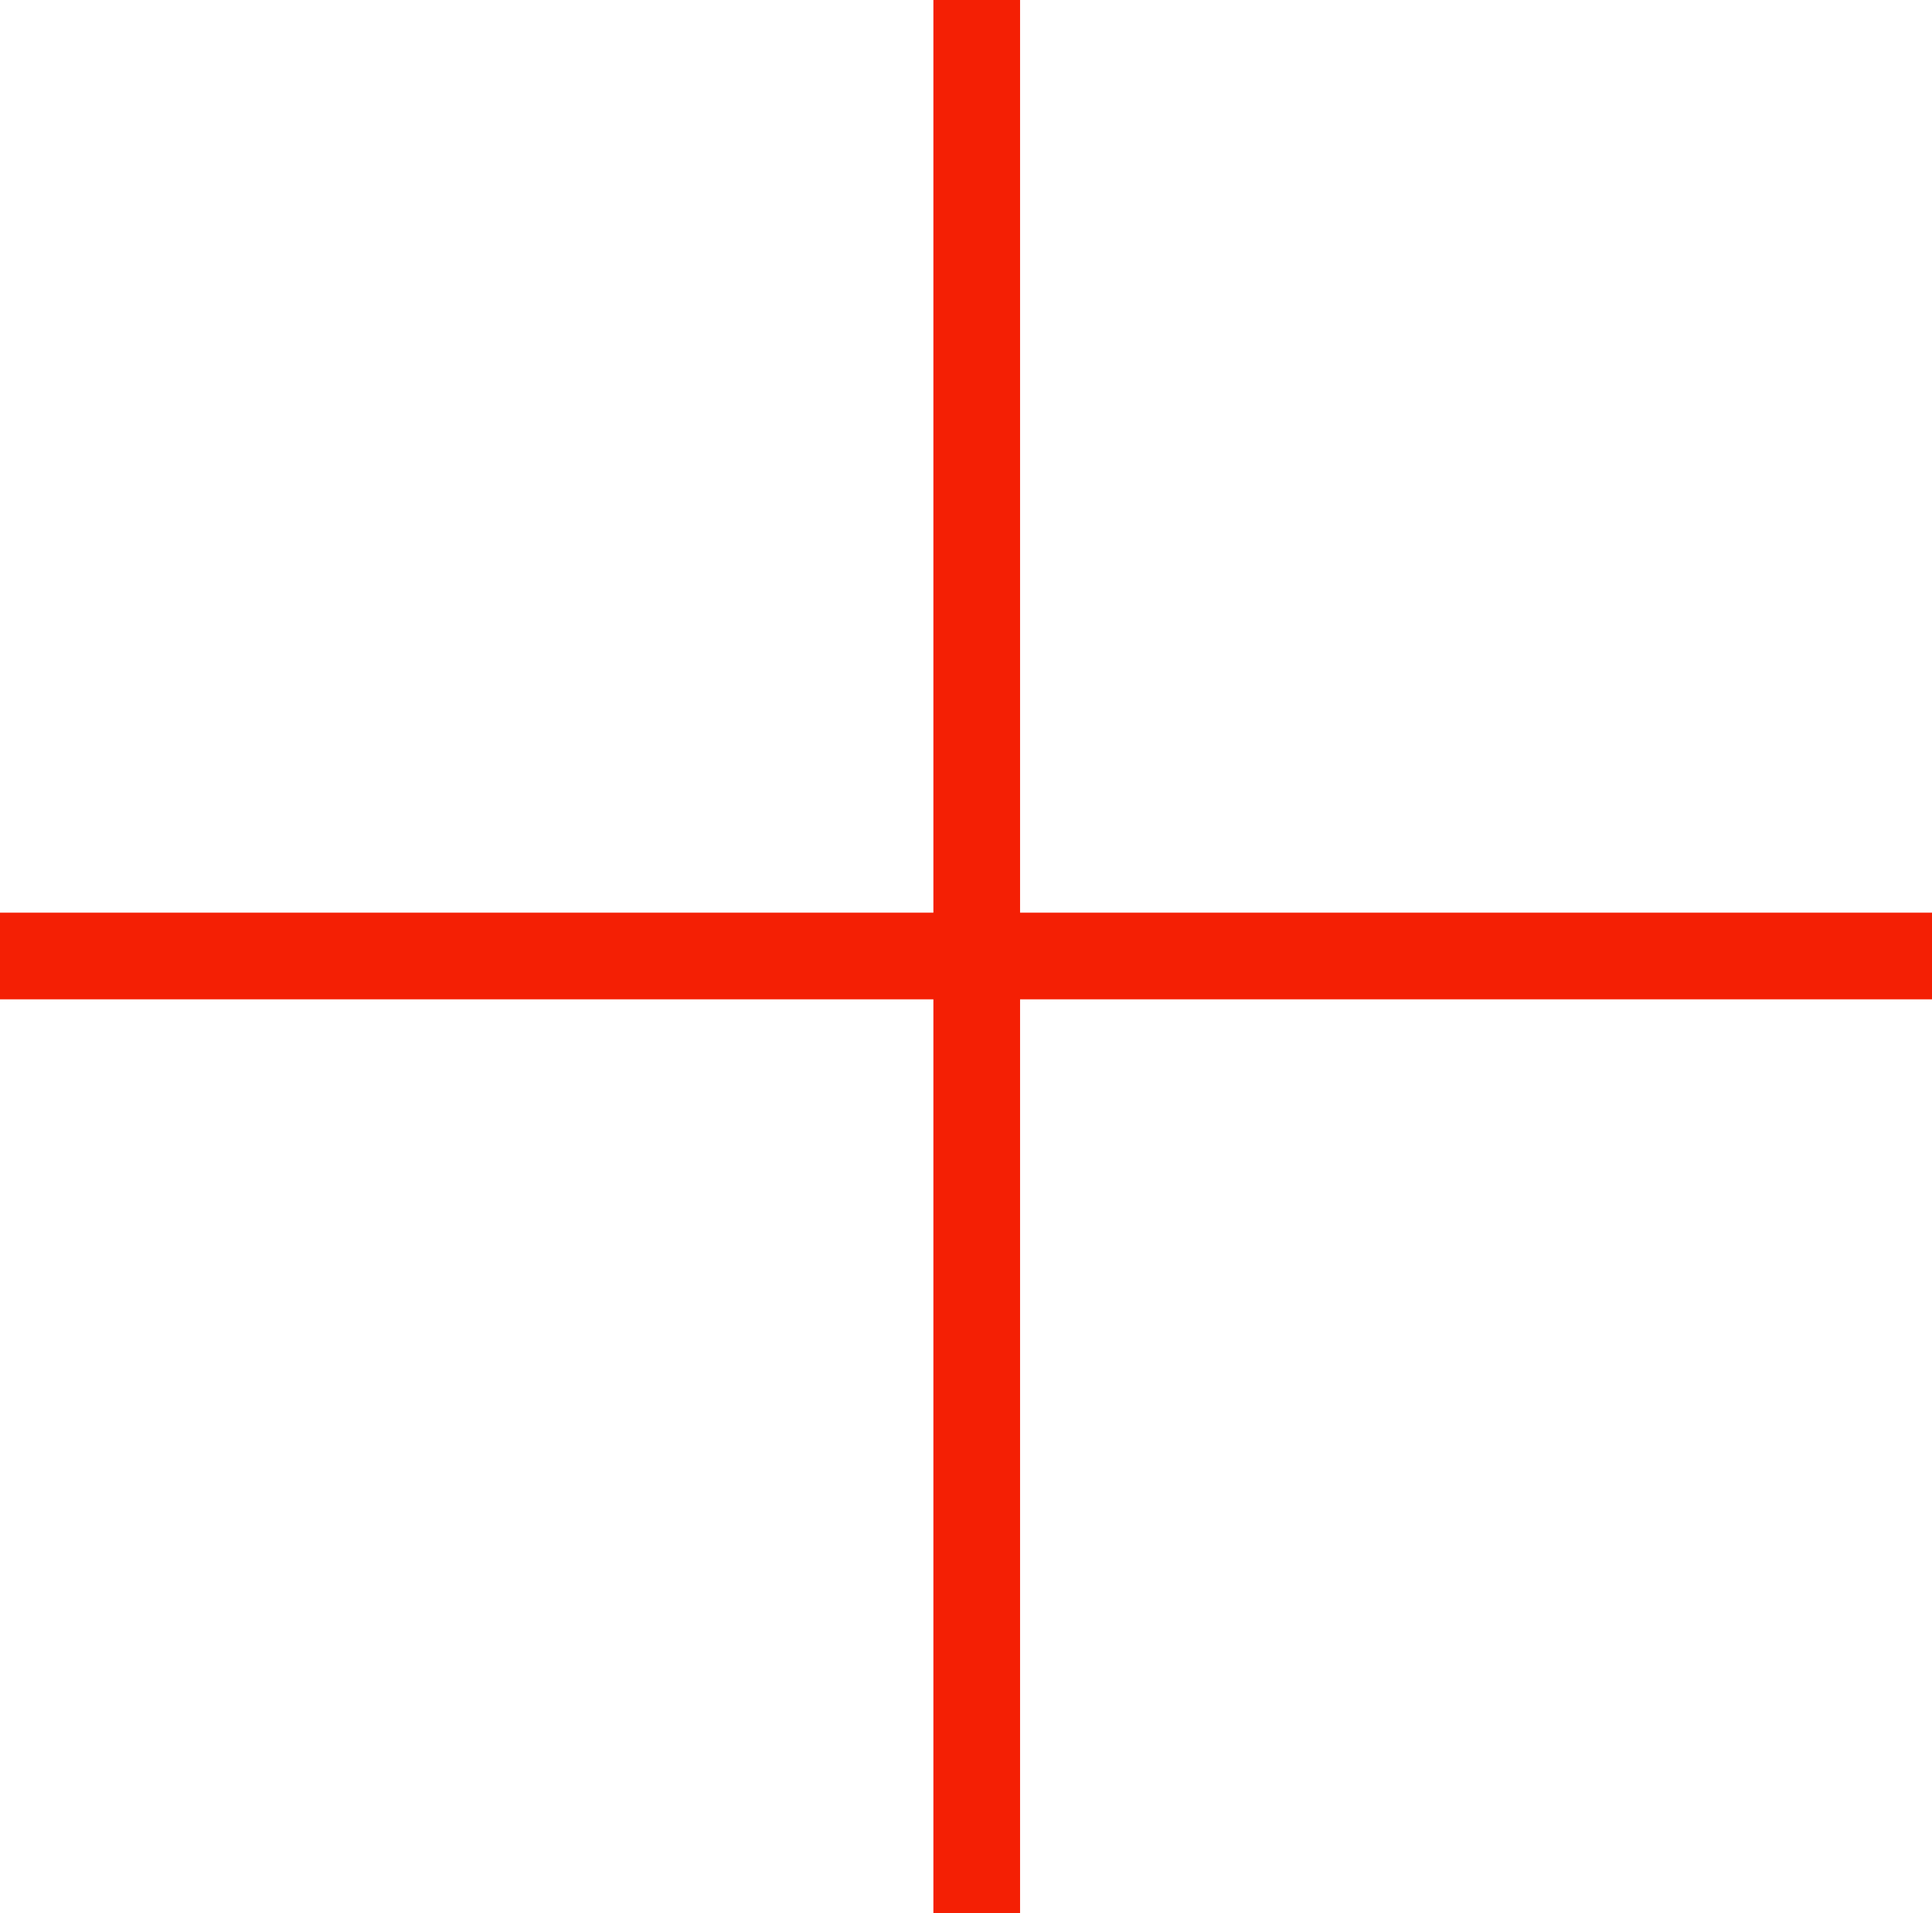 <svg id="Gruppe_55" data-name="Gruppe 55" xmlns="http://www.w3.org/2000/svg" width="89.164" height="88.31" viewBox="0 0 89.164 88.31">
  <line id="Linie_1" data-name="Linie 1" y2="88.31" transform="translate(45.077 0)" fill="none" stroke="#f41f04" stroke-width="4"/>
  <line id="Linie_2" data-name="Linie 2" y2="89.164" transform="translate(89.164 44.131) rotate(90)" fill="none" stroke="#f41f04" stroke-width="4"/>
</svg>

